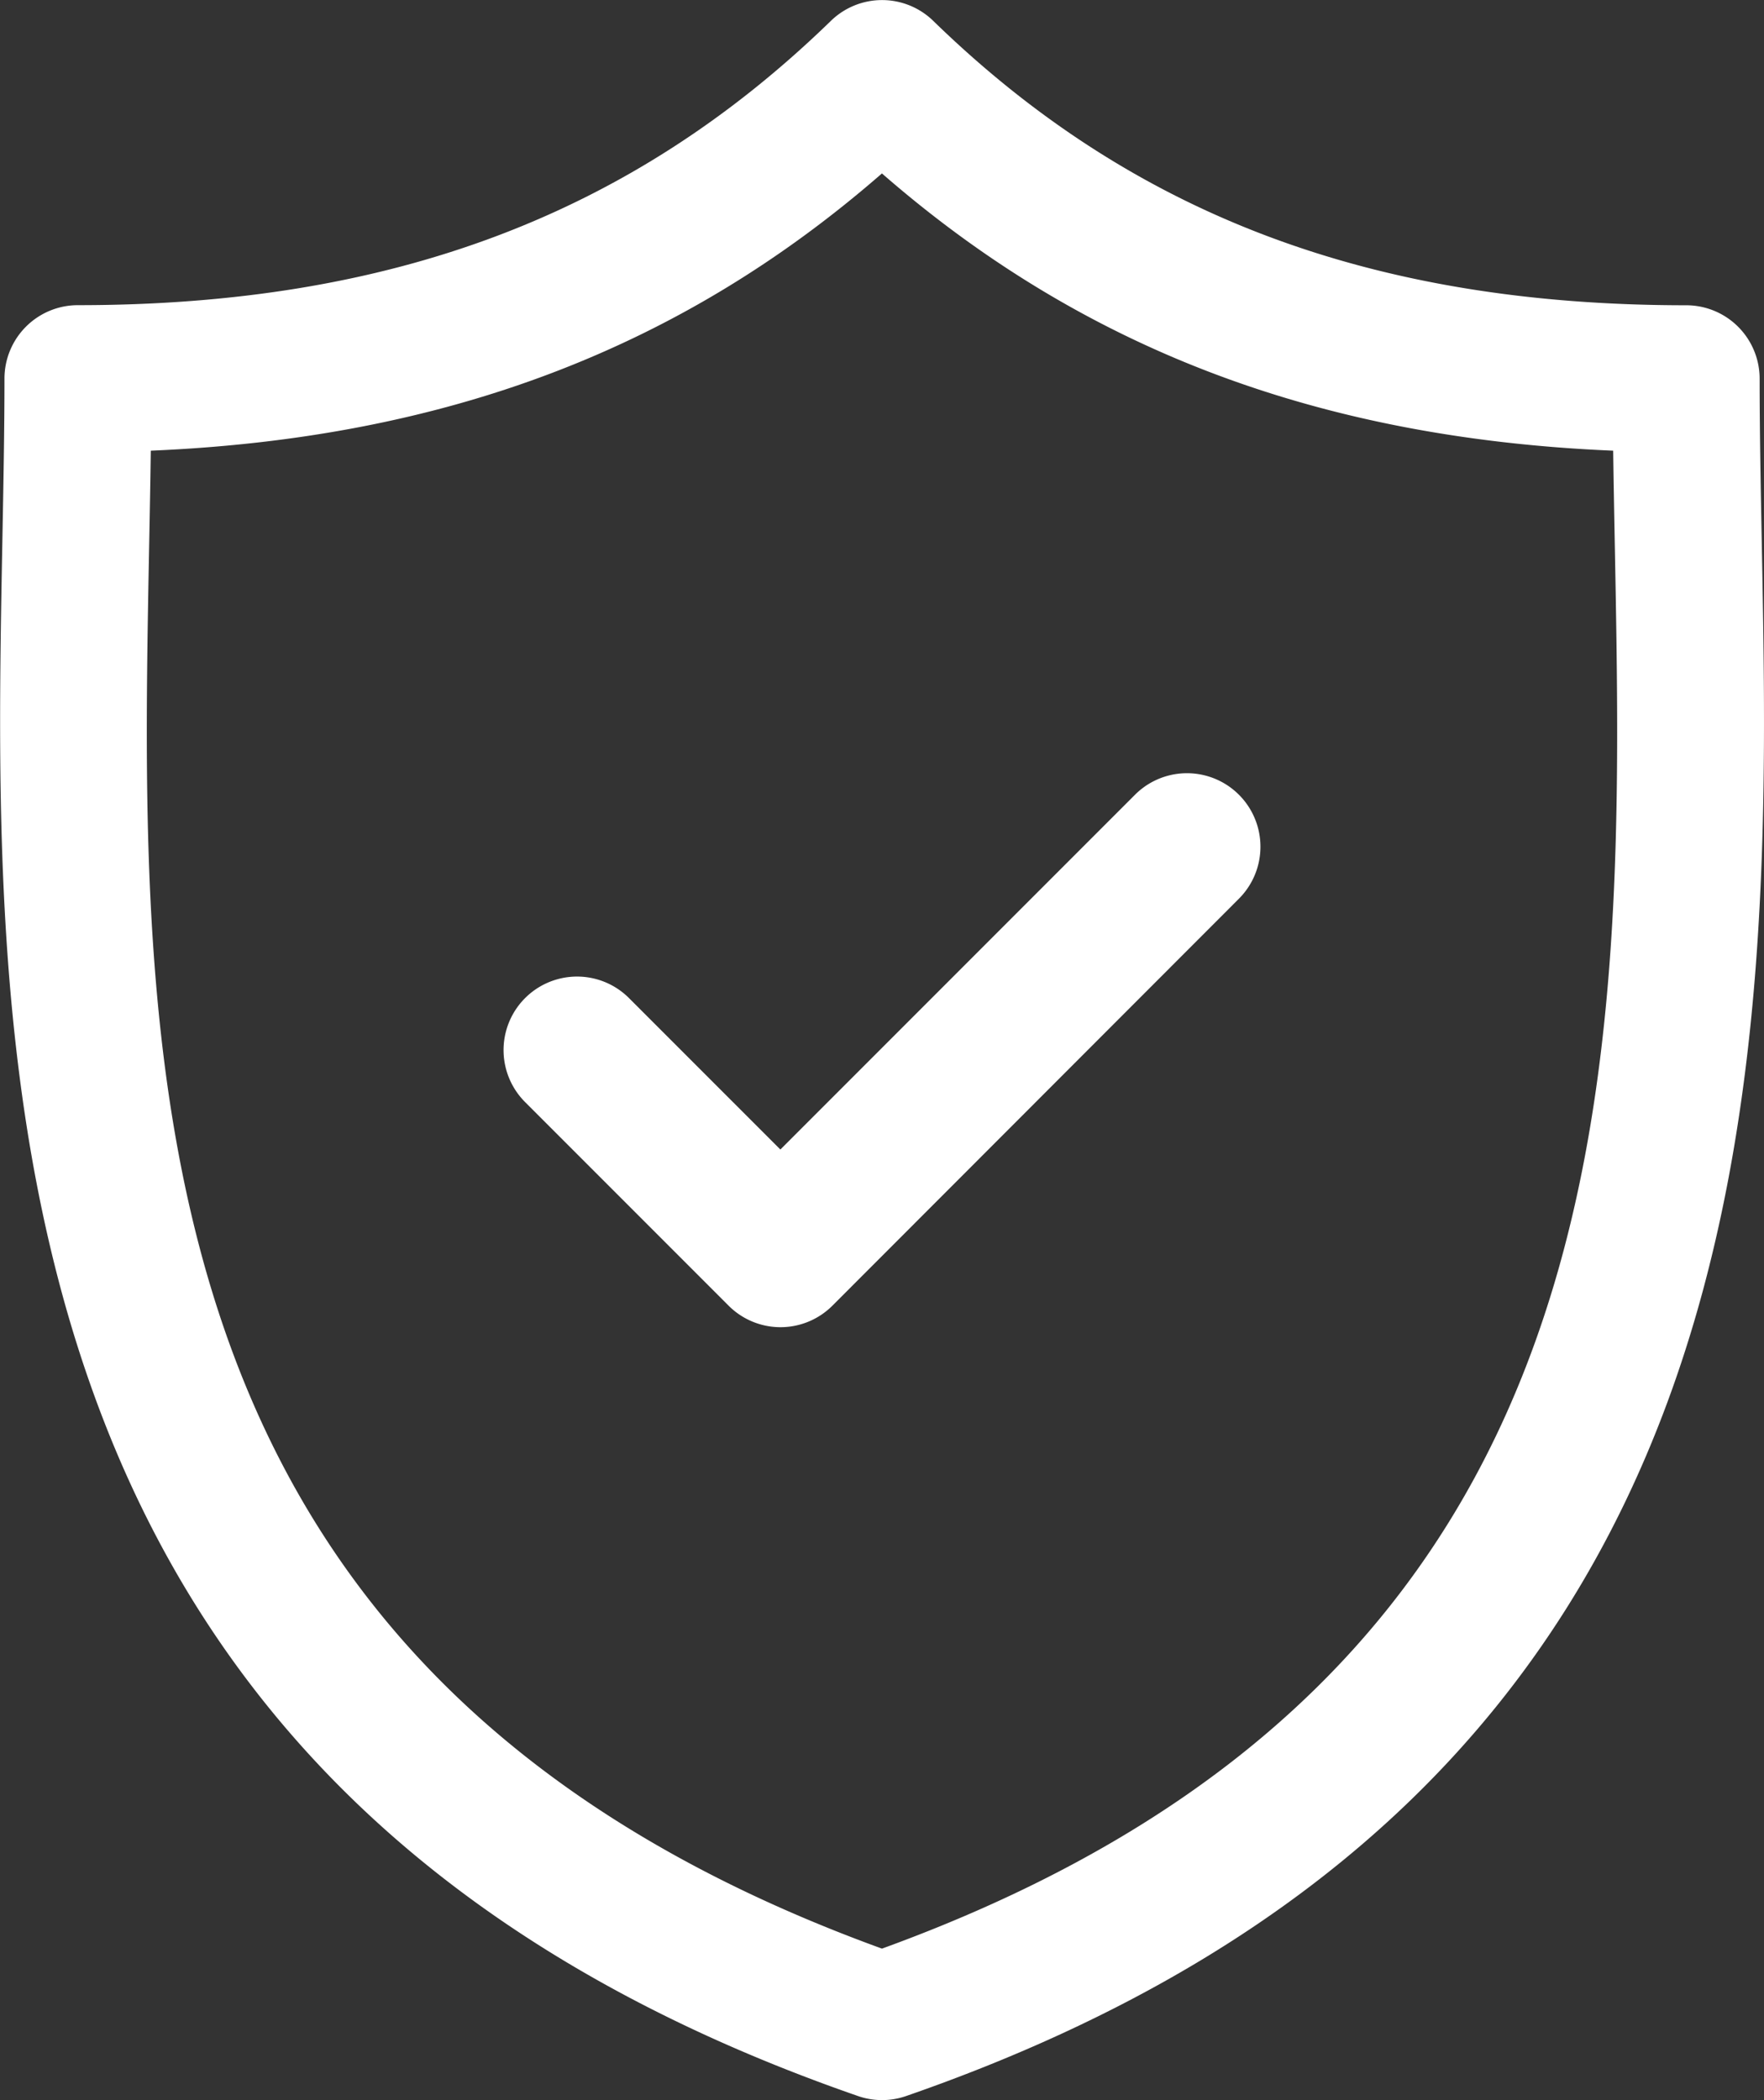 <svg xmlns="http://www.w3.org/2000/svg" width="52.888" height="62.942" viewBox="0 0 52.888 62.942">
  <rect x="0" y="0" width="52.888" height="62.942" fill="#333333" stroke="none"/>
  <g id="guvenilir" transform="translate(-17.112 0)">
    <path id="Path_8" data-name="Path 8" d="M69.932,16.207c-.032-1.7-.063-3.3-.063-4.858a2.2,2.2,0,0,0-2.2-2.2c-9.422,0-16.6-2.708-22.575-8.522a2.2,2.2,0,0,0-3.072,0C36.04,6.438,28.867,9.146,19.446,9.146a2.2,2.2,0,0,0-2.2,2.2c0,1.553-.031,3.159-.063,4.859-.3,15.814-.716,37.473,25.653,46.613a2.2,2.2,0,0,0,1.443,0C70.647,53.68,70.234,32.021,69.932,16.207ZM43.555,58.4C20.94,50.186,21.282,32.189,21.585,16.292c.018-.954.036-1.879.048-2.785,8.824-.372,15.881-3.046,21.921-8.309,6.041,5.262,13.1,7.937,21.924,8.309.012.906.03,1.83.048,2.784C65.83,32.188,66.172,50.186,43.555,58.4Z" transform="translate(0 0)" fill="#fff"/>
    <path id="Path_9" data-name="Path 9" d="M87.441,79.531,76.808,90.164,72.27,85.626a2.2,2.2,0,0,0-3.116,3.116l6.1,6.1a2.2,2.2,0,0,0,3.116,0L90.556,82.647a2.2,2.2,0,1,0-3.115-3.116Z" transform="translate(-36.299 -55.713)" fill="#fff"/>
  </g>
</svg>
